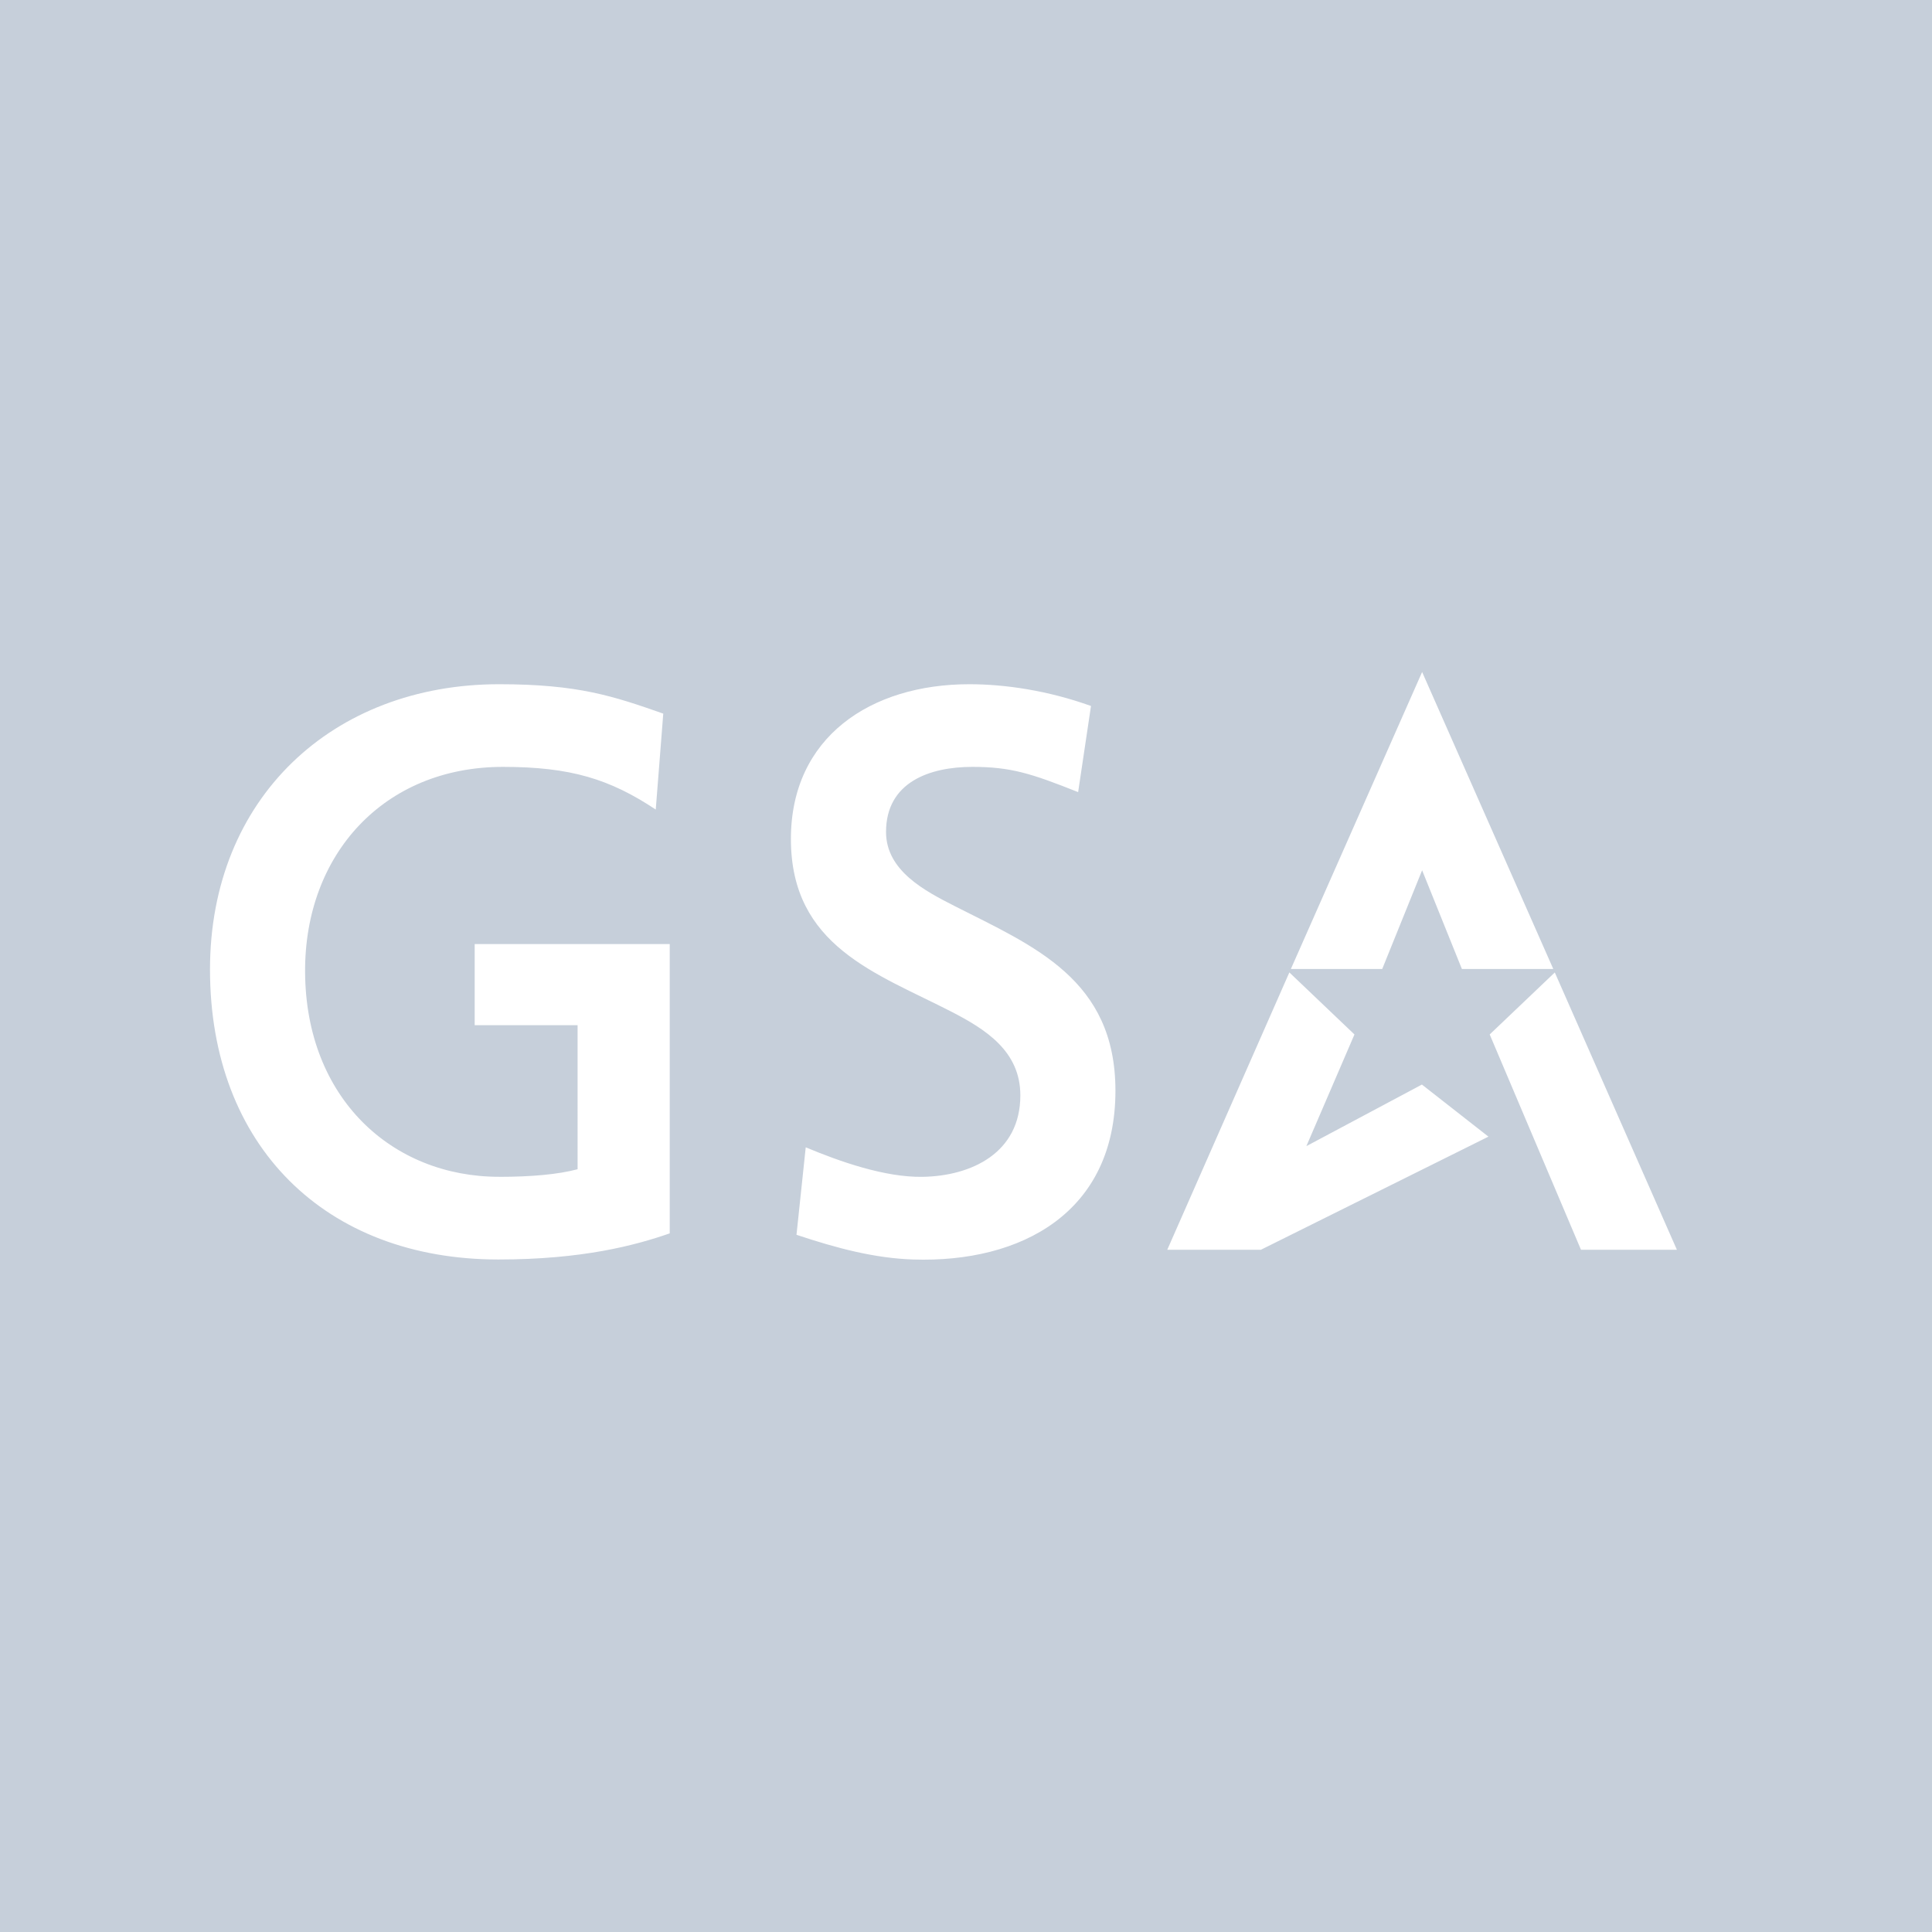 <svg xmlns="http://www.w3.org/2000/svg" width="46" height="46" viewBox="0 0 46 46">
    <g fill="none" fill-rule="evenodd">
        <g>
            <g>
                <path fill="#C6CFDA" fill-rule="nonzero" d="M0 0H46V46H0z" transform="translate(-667 -121) translate(667 121)"/>
                <g fill="#FFF">
                    <path d="M32.642 13.755L30.469 8.63l1.55-1.476 2.907 6.602h-2.284zm-6.907-6.684L28.86 0l3.123 7.071h-2.176l-.947-2.35-.95 2.35h-2.175zm1.514 1.559l-1.145 2.659 2.751-1.466 1.584 1.24-5.417 2.693h-2.23l2.907-6.603 1.55 1.477zm-9.518-3.056c1.89.958 3.827 1.745 3.827 4.396 0 2.894-2.236 4.102-4.816 4.018-.915-.03-1.807-.265-2.778-.588l.22-2.083c.822.344 1.887.717 2.78.703 1.165-.019 2.33-.568 2.33-1.94 0-1.055-.832-1.574-1.637-1.99-1.78-.916-3.826-1.553-3.826-4.115 0-2.422 1.896-3.684 4.247-3.684.854 0 1.874.15 2.898.518L20.67 2.86c-1.115-.444-1.602-.601-2.518-.601-1.014 0-2.056.361-2.056 1.55 0 .928.938 1.41 1.636 1.765zM6.884 12.02c.759 0 1.404-.057 1.868-.181V8.41h-2.45V6.478h4.644v6.888c-.82.285-2.077.622-4.08.622C2.752 13.988 0 11.287 0 7.083 0 3.004 2.922.291 6.884.291c1.88 0 2.72.283 3.908.7l-.179 2.284C9.52 2.55 8.588 2.259 6.975 2.259c-2.833 0-4.724 2.082-4.711 4.88.014 3.01 2.072 4.88 4.62 4.88z" transform="translate(-667 -121) translate(667 121) translate(5 16)"/>
                </g>
            </g>
        </g>
    </g>
</svg>
